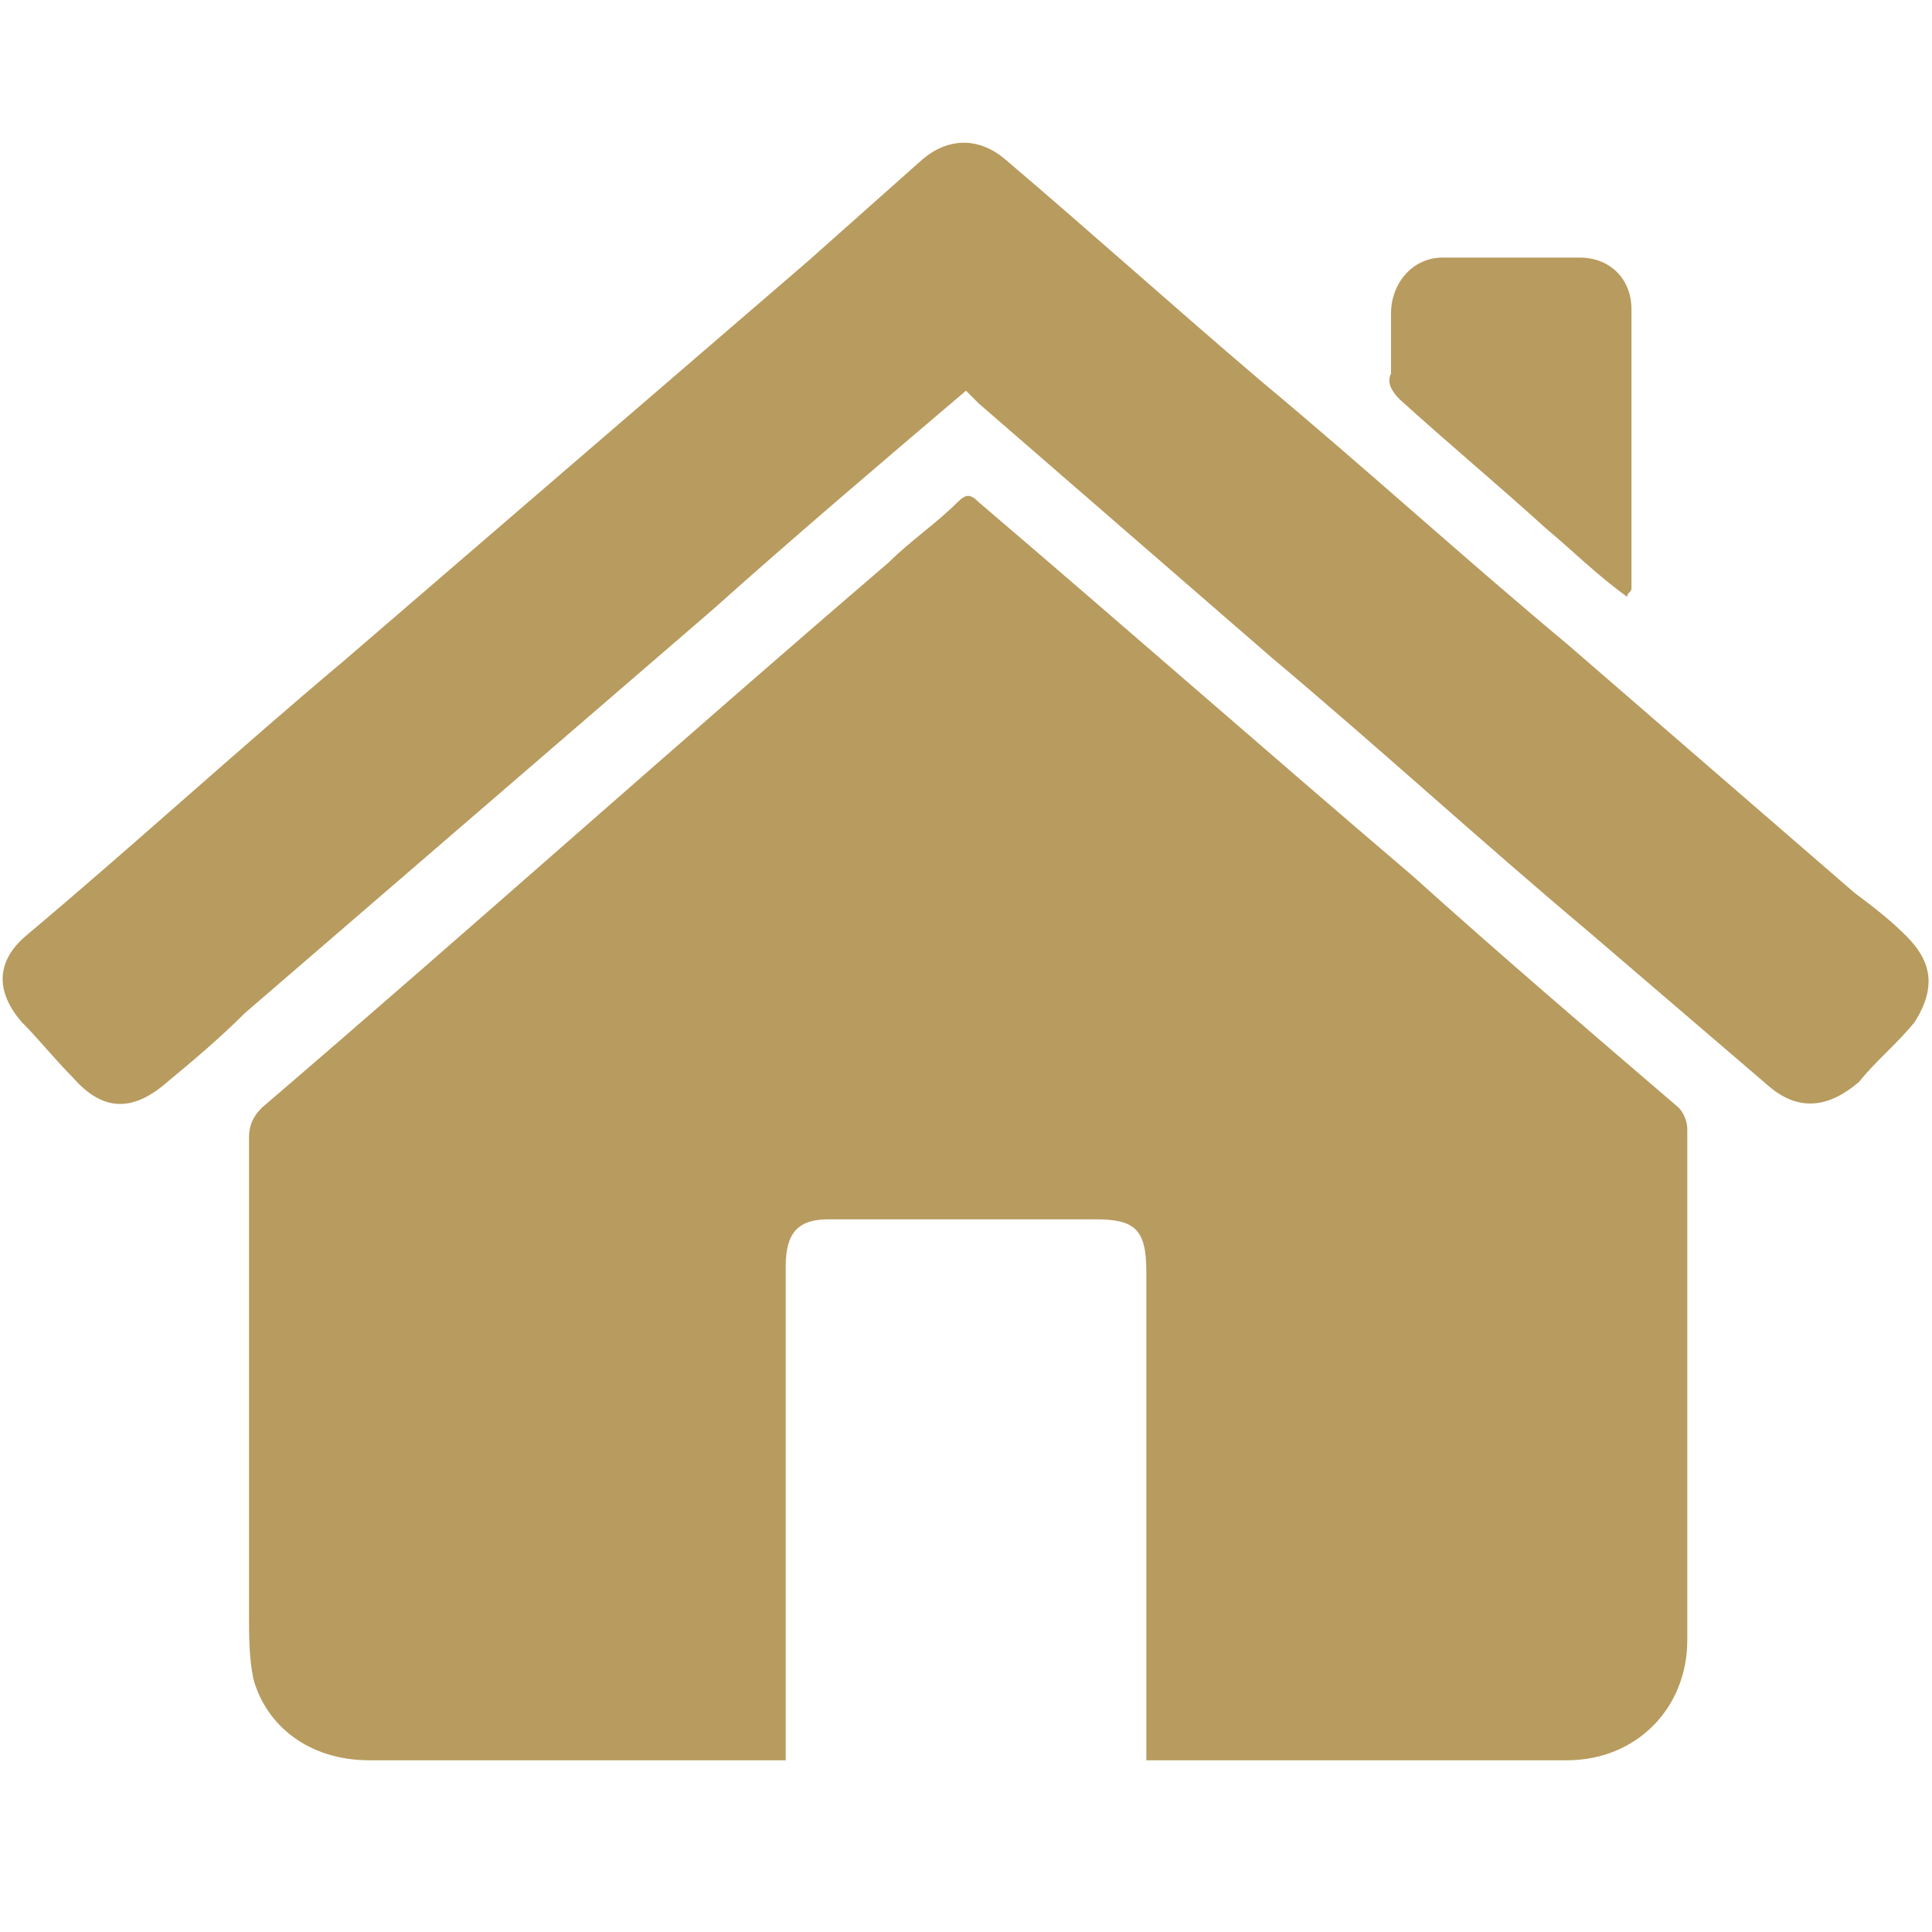 <?xml version="1.0" encoding="utf-8"?>
<!-- Generator: Adobe Illustrator 26.0.1, SVG Export Plug-In . SVG Version: 6.00 Build 0)  -->
<svg version="1.1" id="Layer_1" xmlns="http://www.w3.org/2000/svg" xmlns:xlink="http://www.w3.org/1999/xlink" x="0px" y="0px"
	 viewBox="0 0 45 45" style="enable-background:new 0 0 45 45;" xml:space="preserve">
<style type="text/css">
	.st0{fill:#B89B5E;}
</style>
<g>
	<g>
		<path class="st0" d="M32.9,20.4c-3.4-2.9-6.7-5.8-10.1-8.7c-0.2-0.2-0.3-0.2-0.5,0c-0.5,0.5-1.1,0.9-1.6,1.4
			c-4.9,4.2-9.7,8.5-14.6,12.7c-0.2,0.2-0.3,0.4-0.3,0.7c0,3.7,0,7.4,0,11.1c0,0.5,0,1,0.1,1.5C6.2,40.2,7.2,41,8.6,41
			c2.5,0,5,0,7.5,0c0.7,0,1.4,0,2.2,0c0-0.2,0-0.4,0-0.5c0-3.7,0-7.3,0-11c0-0.8,0.3-1.1,1-1.1c2.1,0,4.2,0,6.2,0
			c0.9,0,1.2,0.2,1.2,1.2c0,3.7,0,7.3,0,11c0,0.1,0,0.3,0,0.4c0.1,0,0.2,0,0.3,0c3.2,0,6.4,0,9.5,0c1.6,0,2.8-1.2,2.8-2.8
			c0-4,0-7.9,0-11.9c0-0.2-0.1-0.4-0.2-0.5C37,24,34.9,22.2,32.9,20.4z"/>
		<path class="st0" d="M44.4,21.8c-0.4-0.4-0.8-0.7-1.2-1c-2.2-1.9-4.5-3.9-6.7-5.8c-2.4-2-4.7-4.1-7.1-6.1c-2-1.7-4-3.5-6-5.2
			c-0.6-0.5-1.3-0.5-1.9,0c-0.9,0.8-1.8,1.6-2.7,2.4c-3.6,3.1-7.2,6.2-10.8,9.3c-2.5,2.1-4.9,4.3-7.4,6.4c-0.7,0.6-0.7,1.3-0.1,2
			c0.4,0.4,0.8,0.9,1.2,1.3c0.7,0.8,1.4,0.8,2.2,0.1c0.6-0.5,1.2-1,1.8-1.6c3.6-3.1,7.3-6.3,10.9-9.4c1.9-1.7,3.9-3.4,5.9-5.1
			c0.1,0.1,0.2,0.2,0.3,0.3c2.3,2,4.5,3.9,6.8,5.9c2.5,2.1,4.9,4.3,7.4,6.4c1.4,1.2,2.8,2.4,4.2,3.6c0.7,0.6,1.4,0.5,2.1-0.1
			c0.4-0.5,0.9-0.9,1.3-1.4C45.1,23,45,22.4,44.4,21.8z"/>
		<path class="st0" d="M32.6,9.3c1.1,1,2.3,2,3.4,3c0.6,0.5,1.2,1.1,1.9,1.6c0-0.1,0.1-0.1,0.1-0.2c0-2.2,0-4.3,0-6.5
			c0-0.7-0.5-1.2-1.2-1.2c-1.1,0-2.1,0-3.2,0c-0.7,0-1.2,0.6-1.2,1.3c0,0.5,0,0.9,0,1.4C32.3,8.9,32.4,9.1,32.6,9.3z"/>
	</g>
</g>
</svg>
